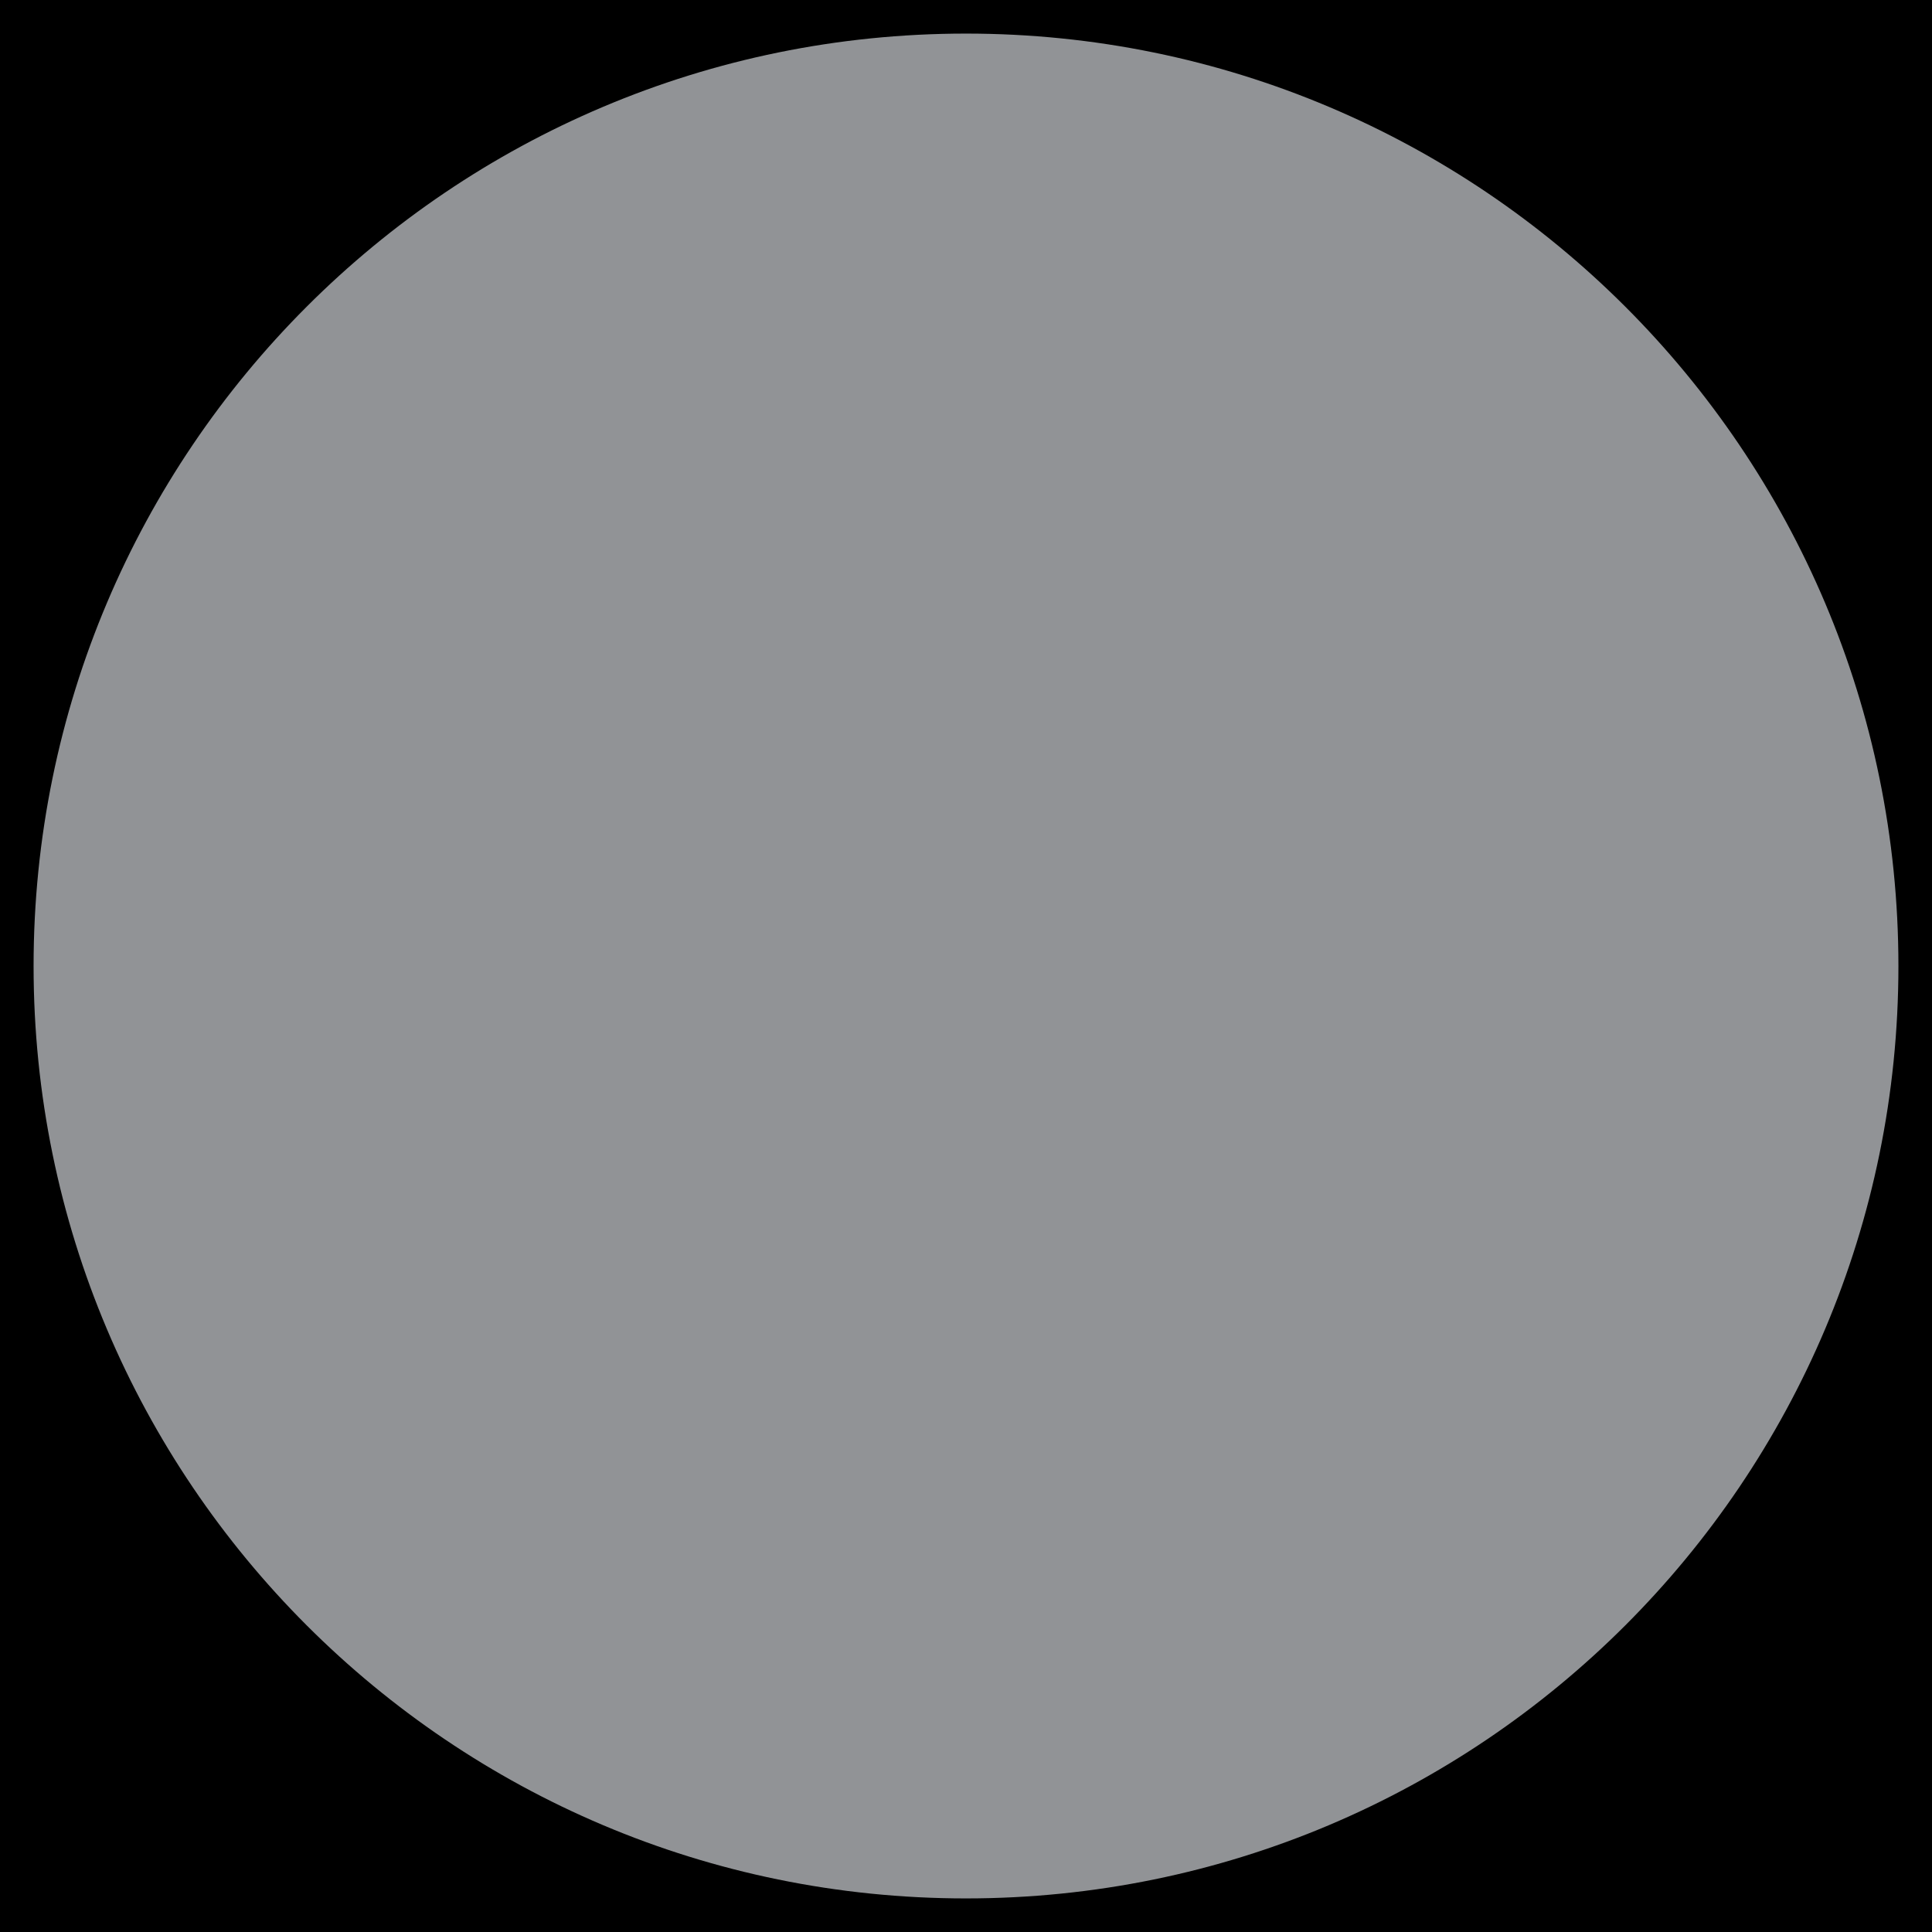 <?xml version="1.0" encoding="UTF-8"?>
<!DOCTYPE svg PUBLIC '-//W3C//DTD SVG 1.0//EN'
          'http://www.w3.org/TR/2001/REC-SVG-20010904/DTD/svg10.dtd'>
<svg height="288" stroke="#000" stroke-linecap="square" stroke-miterlimit="10" viewBox="0 0 287.65 287.65" width="288" xmlns="http://www.w3.org/2000/svg" xmlns:xlink="http://www.w3.org/1999/xlink"
><defs
  ><clipPath id="a"
    ><path d="M0 0V287.65H287.65V0Z"
    /></clipPath
    ><clipPath clip-path="url(#a)" id="b"
    ><path d="M-280.53 8404.76h1366V-4686.84h-1366Zm0 0"
    /></clipPath
    ><clipPath clip-path="url(#b)" id="c"
    ><path d="M5 143.83C5 220.5 67.15 282.65 143.82 282.65S282.65 220.5 282.65 143.83 220.5 5 143.82 5 5 67.15 5 143.83"
    /></clipPath
  ></defs
  ><g
  ><g fill="#919396" stroke="none" stroke-linecap="butt"
    ><path clip-path="url(#c)" d="M286.16 285.31H2.7V1.85H286.16Zm0 0"
      /><path d="M143.82 282.65C67.15 282.65 5 220.5 5 143.83S67.15 5 143.82 5 282.65 67.15 282.65 143.83 220.5 282.65 143.82 282.65Zm0 0"
    /></g
  ></g
></svg
>
